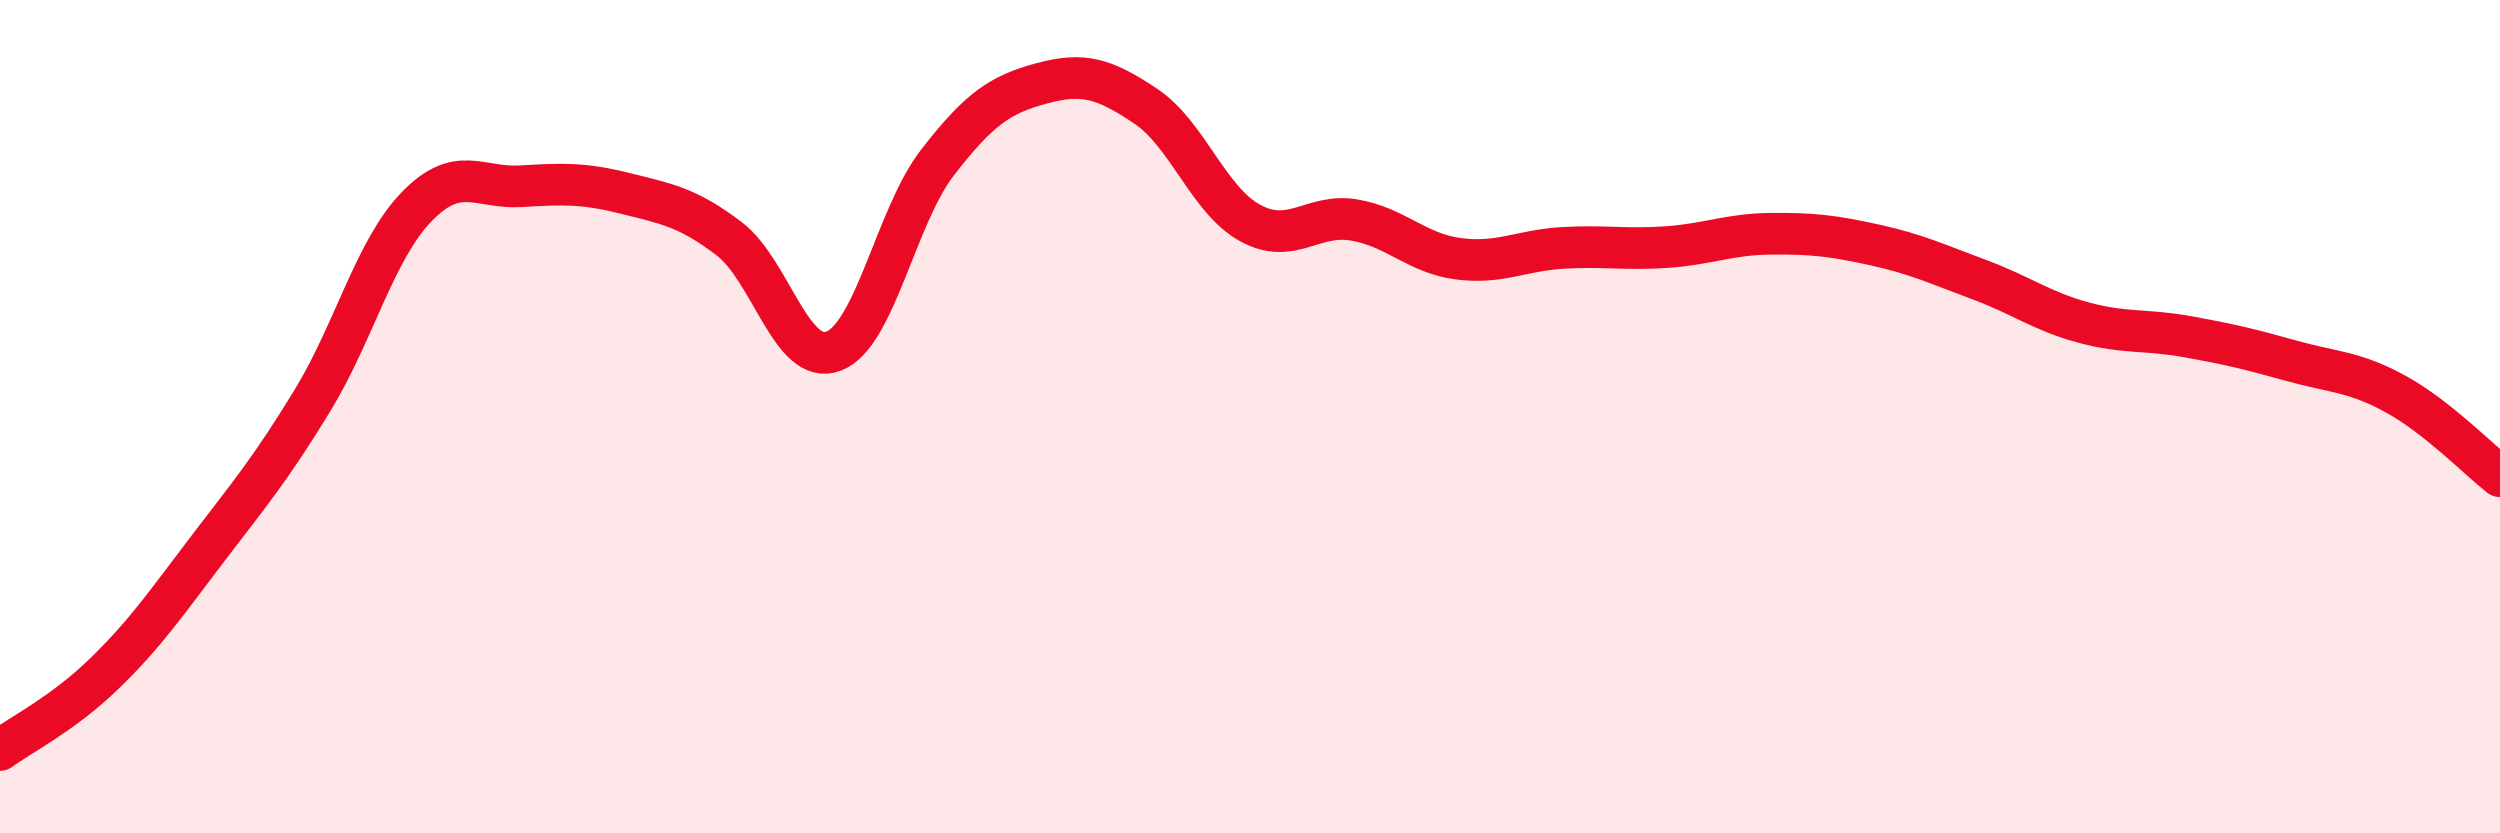
    <svg width="60" height="20" viewBox="0 0 60 20" xmlns="http://www.w3.org/2000/svg">
      <path
        d="M 0,18 C 0.5,17.63 1.5,17.14 2.5,16.17 C 3.5,15.2 4,14.46 5,13.15 C 6,11.84 6.5,11.25 7.5,9.61 C 8.5,7.97 9,5.99 10,4.96 C 11,3.93 11.5,4.53 12.5,4.47 C 13.5,4.41 14,4.39 15,4.64 C 16,4.89 16.5,4.97 17.5,5.73 C 18.5,6.49 19,8.8 20,8.43 C 21,8.06 21.5,5.19 22.5,3.9 C 23.5,2.61 24,2.27 25,2 C 26,1.73 26.5,1.88 27.5,2.55 C 28.5,3.22 29,4.8 30,5.35 C 31,5.9 31.5,5.11 32.5,5.28 C 33.5,5.45 34,6.08 35,6.21 C 36,6.34 36.5,6.01 37.5,5.95 C 38.5,5.89 39,6 40,5.93 C 41,5.86 41.5,5.62 42.5,5.61 C 43.5,5.6 44,5.66 45,5.88 C 46,6.1 46.5,6.34 47.5,6.71 C 48.5,7.08 49,7.47 50,7.74 C 51,8.01 51.5,7.9 52.5,8.08 C 53.5,8.26 54,8.38 55,8.66 C 56,8.94 56.5,8.91 57.5,9.46 C 58.5,10.01 59.5,11.04 60,11.43L60 20L0 20Z"
        fill="#EB0A25"
        opacity="0.1"
        stroke-linecap="round"
        stroke-linejoin="round"
      />
      <path
        d="M 0,18 C 0.5,17.63 1.5,17.14 2.5,16.17 C 3.5,15.2 4,14.46 5,13.15 C 6,11.84 6.5,11.25 7.5,9.61 C 8.5,7.97 9,5.99 10,4.96 C 11,3.93 11.5,4.53 12.5,4.47 C 13.5,4.41 14,4.39 15,4.64 C 16,4.89 16.5,4.97 17.5,5.73 C 18.5,6.49 19,8.8 20,8.43 C 21,8.06 21.5,5.19 22.5,3.9 C 23.5,2.61 24,2.27 25,2 C 26,1.73 26.5,1.88 27.5,2.55 C 28.5,3.22 29,4.8 30,5.35 C 31,5.9 31.5,5.11 32.5,5.28 C 33.5,5.45 34,6.08 35,6.21 C 36,6.34 36.5,6.01 37.5,5.95 C 38.5,5.89 39,6 40,5.93 C 41,5.86 41.5,5.62 42.5,5.61 C 43.5,5.6 44,5.66 45,5.88 C 46,6.1 46.5,6.34 47.5,6.71 C 48.5,7.08 49,7.47 50,7.74 C 51,8.01 51.5,7.9 52.5,8.08 C 53.5,8.26 54,8.38 55,8.66 C 56,8.94 56.5,8.91 57.5,9.46 C 58.5,10.01 59.5,11.04 60,11.43"
        stroke="#EB0A25"
        stroke-width="1"
        fill="none"
        stroke-linecap="round"
        stroke-linejoin="round"
      />
    </svg>
  